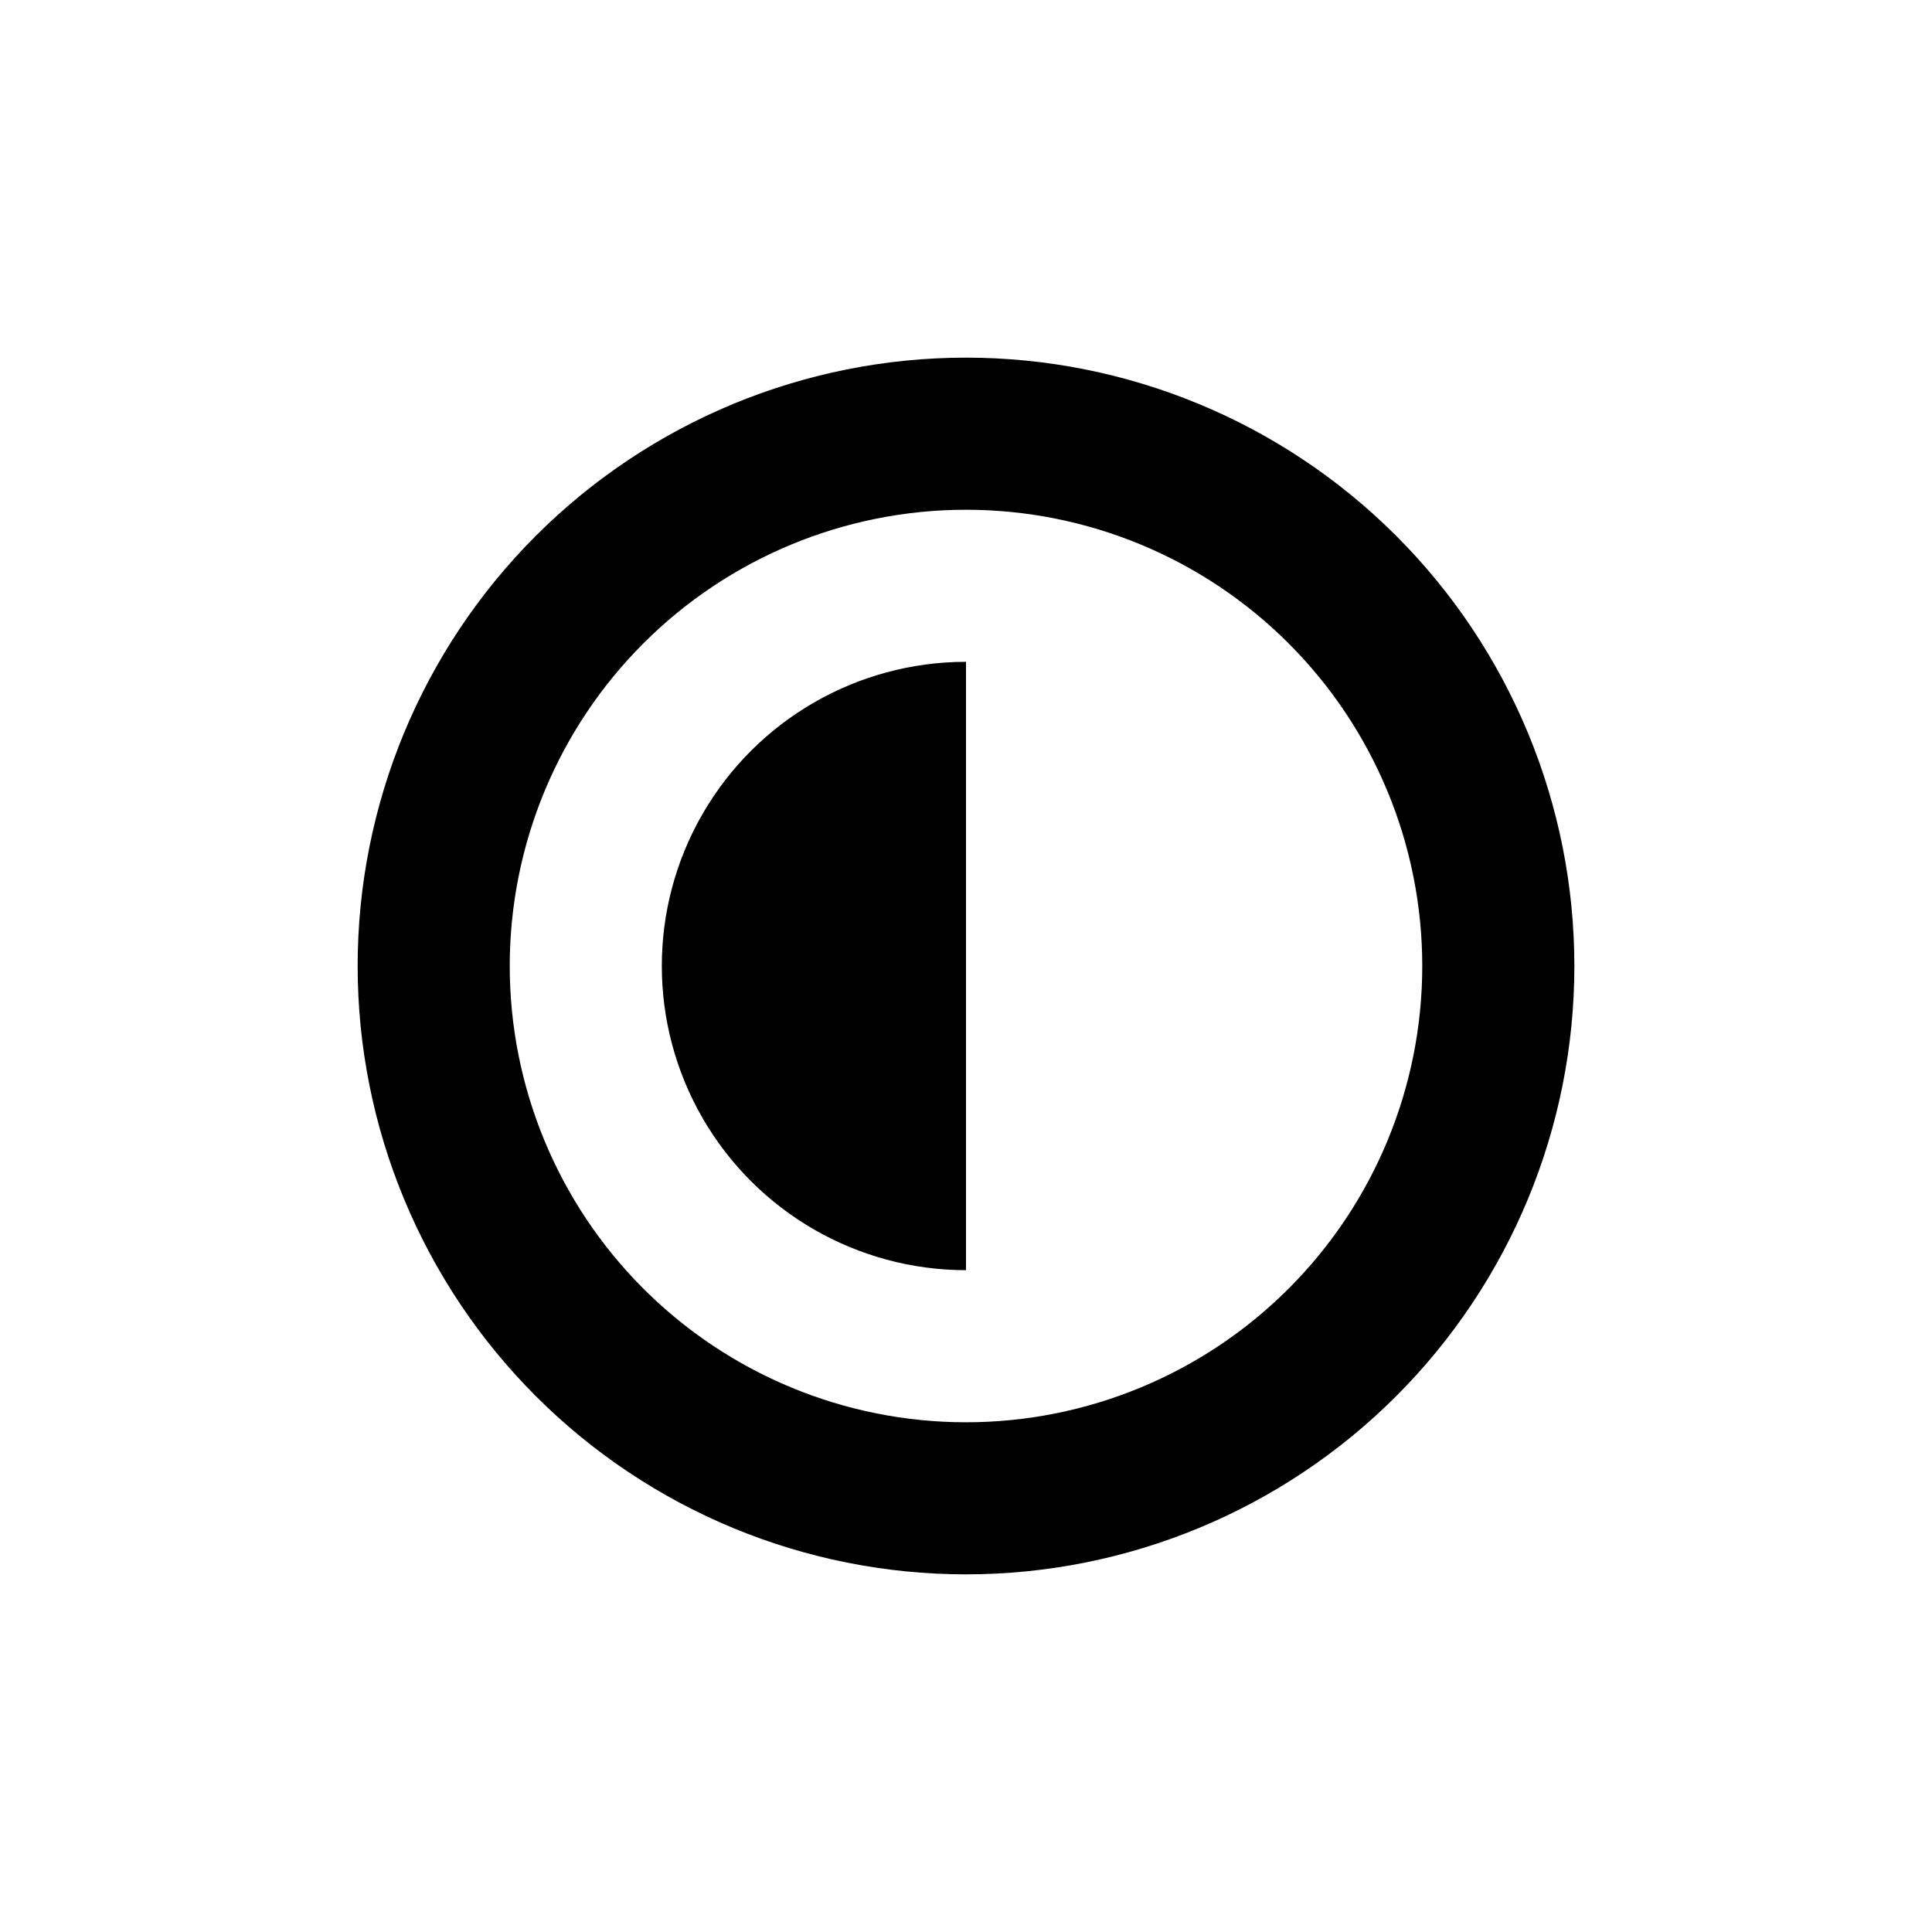 <?xml version="1.0" encoding="UTF-8"?>
<!-- Uploaded to: ICON Repo, www.iconrepo.com, Generator: ICON Repo Mixer Tools -->
<svg fill="#000000" width="800px" height="800px" version="1.1" viewBox="144 144 512 512" xmlns="http://www.w3.org/2000/svg">
 <g>
  <path d="m400 561.22c-42.758 0-83.766-16.988-114-47.223s-47.219-71.238-47.219-114 16.984-83.766 47.219-114 71.242-47.219 114-47.219 83.762 16.984 114 47.219 47.223 71.242 47.223 114-16.988 83.762-47.223 114-71.238 47.223-114 47.223zm0-282.13c-32.07 0-62.824 12.738-85.5 35.414s-35.414 53.43-35.414 85.5c0 32.066 12.738 62.82 35.414 85.496 22.676 22.676 53.43 35.418 85.5 35.418 32.066 0 62.82-12.742 85.496-35.418 22.676-22.676 35.418-53.43 35.418-85.496 0-32.07-12.742-62.824-35.418-85.5-22.676-22.676-53.43-35.414-85.496-35.414z"/>
  <path d="m400 319.39c-28.801 0-55.41 15.363-69.812 40.305-14.398 24.938-14.398 55.668 0 80.609 14.402 24.938 41.012 40.305 69.812 40.305z"/>
 </g>
</svg>